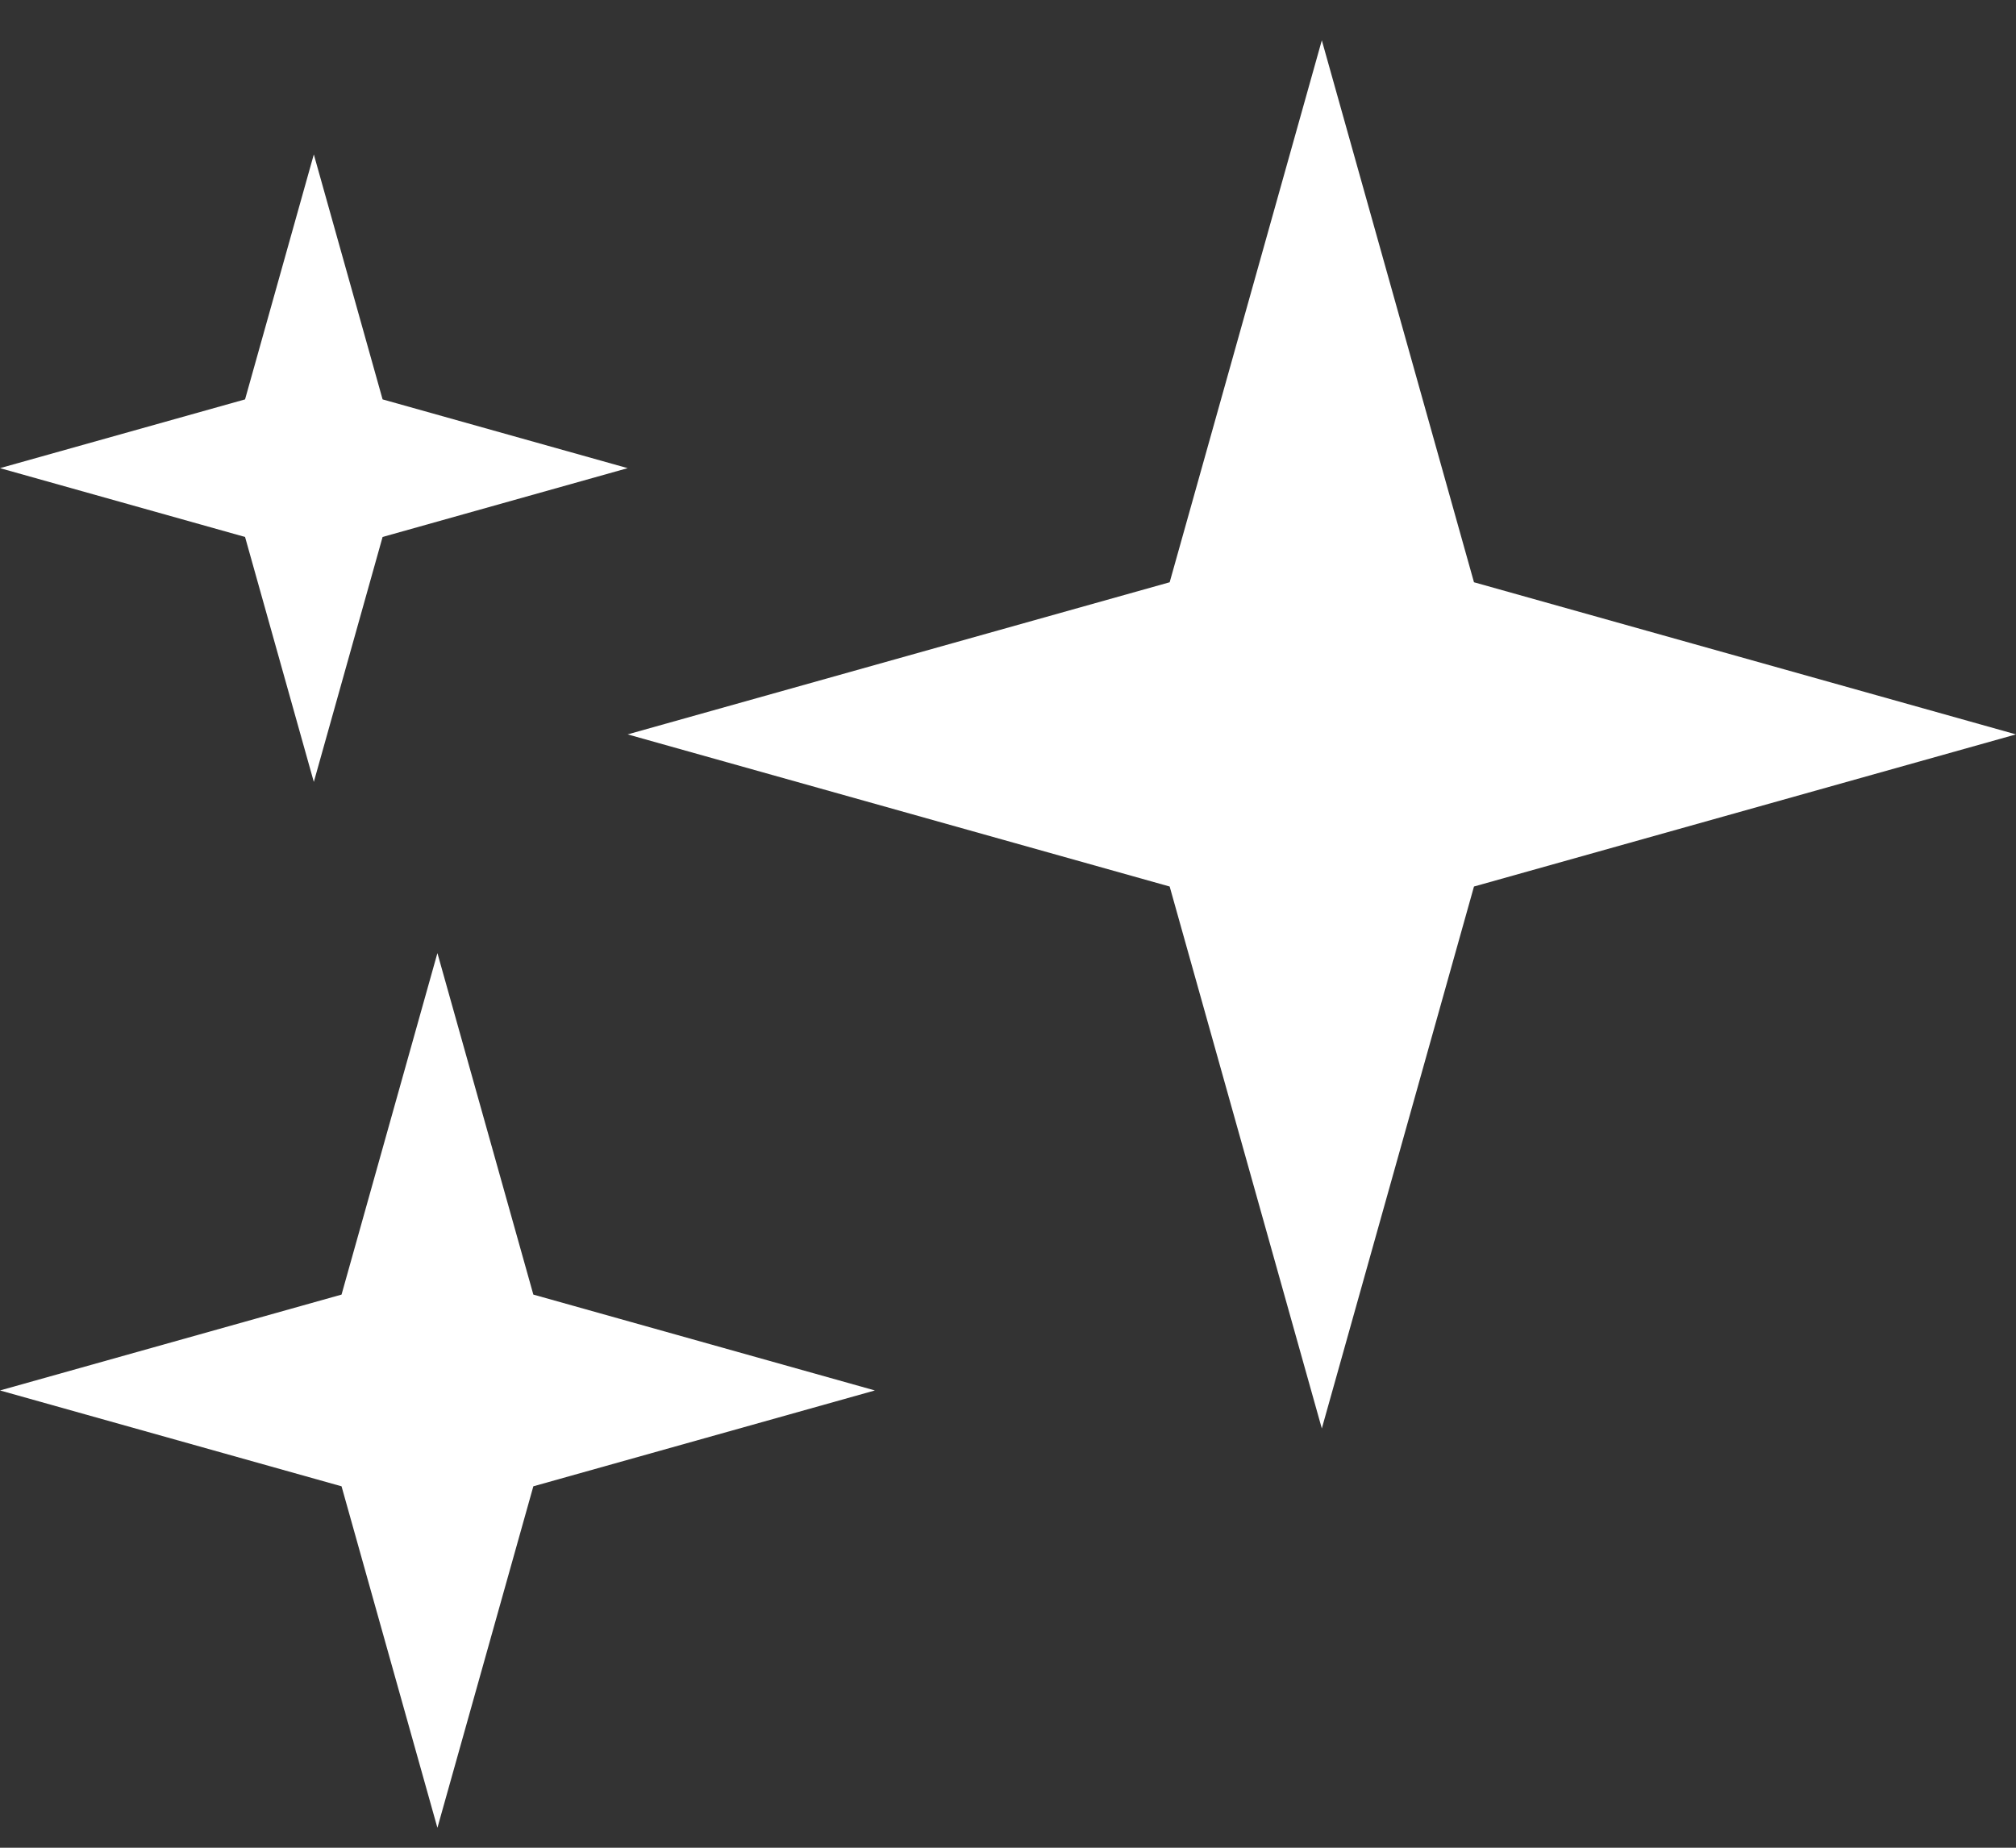 <svg xmlns="http://www.w3.org/2000/svg" width="36" height="33" viewBox="0 0 36 33" fill="none">
<rect x="0" y="0" width="36" height="33" fill="#333333" stroke="none"/>
<path d="M23.604 0.72L20.887 10.399L11.208 13.116L20.887 15.833L23.604 25.512L26.321 15.833L36 13.116L26.321 10.399L23.604 0.72Z" fill="white"/>
<path d="M5.604 2.758L4.376 7.133L0 8.361L4.376 9.59L5.604 13.965L6.832 9.59L11.208 8.361L6.832 7.133L5.604 2.758Z" fill="white"/>
<path d="M7.811 17.022L6.099 23.121L6.96182e-05 24.833L6.099 26.545L7.811 32.644L9.524 26.545L15.623 24.833L9.524 23.121L7.811 17.022Z" fill="white"/>
</svg>